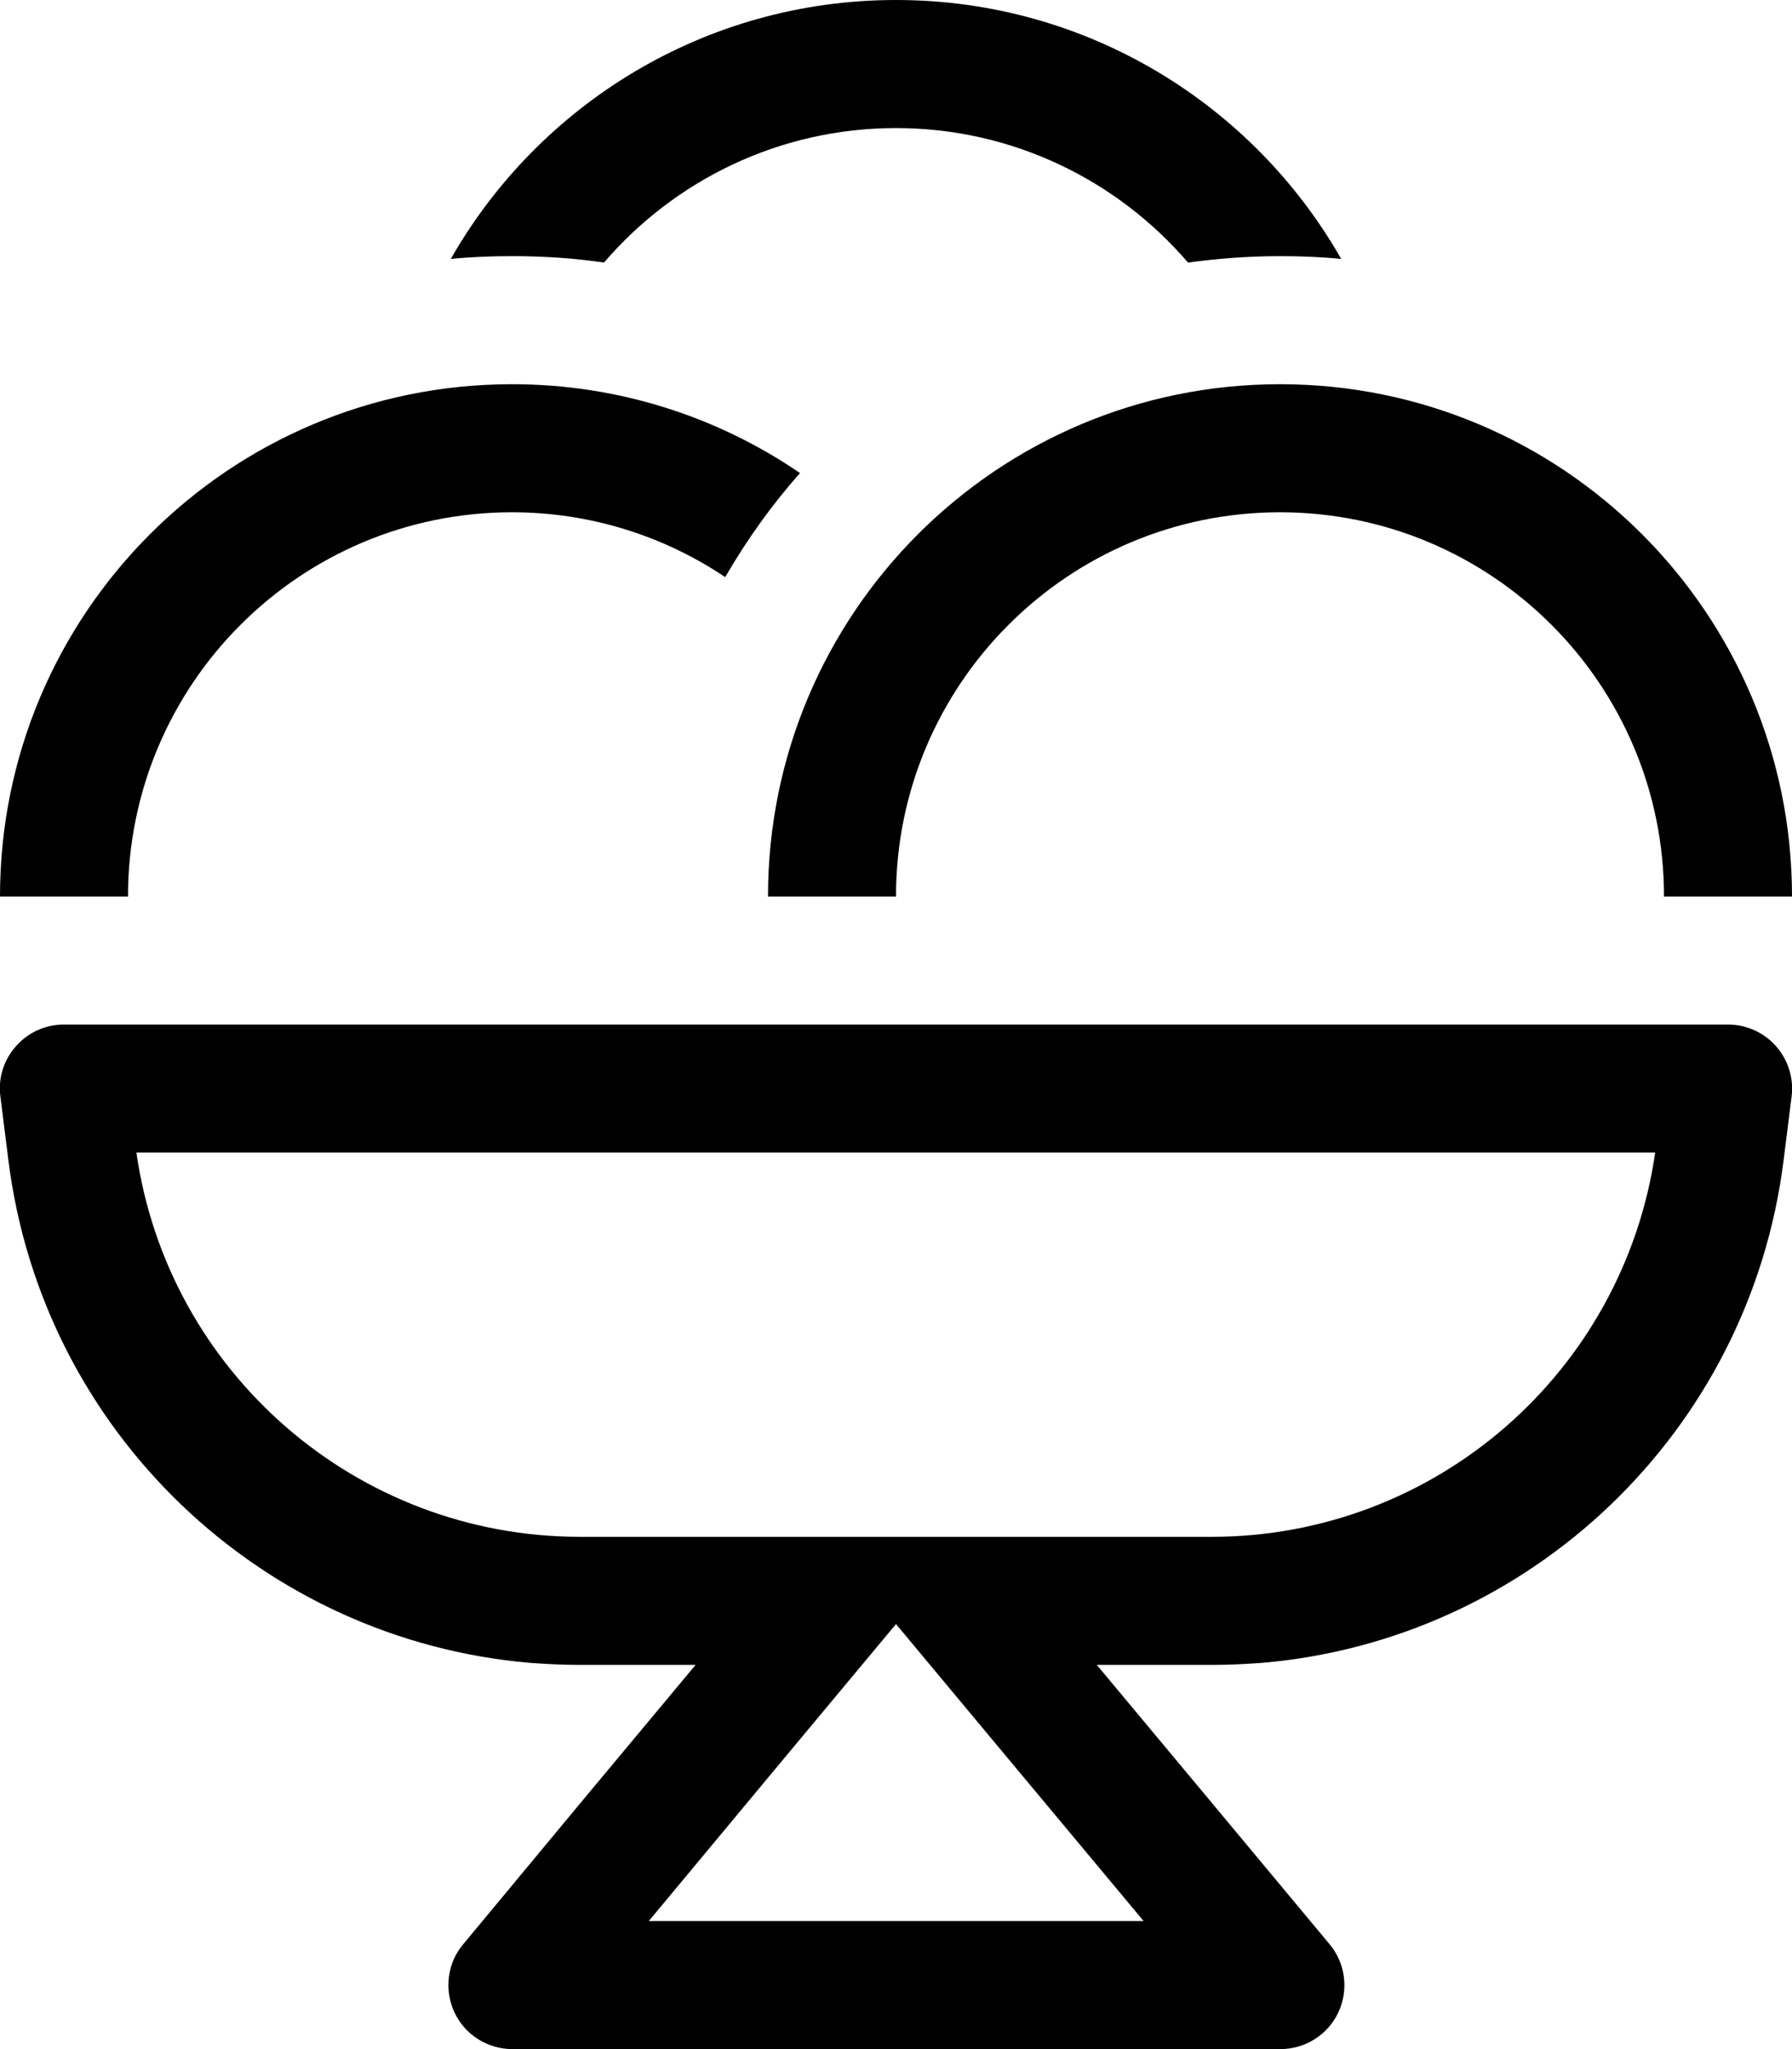 <svg xmlns="http://www.w3.org/2000/svg" viewBox="0 0 448 512"><!--! Font Awesome Pro 6.7.1 by @fontawesome - https://fontawesome.com License - https://fontawesome.com/license (Commercial License) Copyright 2024 Fonticons, Inc. --><path d="M335.3 64.7c-5-.5-10.1-.7-15.3-.7c-7.8 0-15.5 .6-23 1.6C279.4 45.1 253.2 32 224 32s-55.4 13.1-73 33.6c-7.5-1.1-15.2-1.6-23-1.6c-5.2 0-10.3 .2-15.3 .7C134.7 26.1 176.3 0 224 0s89.3 26.1 111.3 64.7zM200 118.2c-7.1 8-13.3 16.7-18.7 26C166.1 134 147.7 128 128 128c-53 0-96 43-96 96L0 224C0 153.3 57.3 96 128 96c26.7 0 51.5 8.2 72 22.2zM448 224l-32 0c0-53-43-96-96-96s-96 43-96 96l-32 0c0-70.7 57.3-128 128-128s128 57.3 128 128zm-2.1 65.9c-8.5 67.9-63.4 119.9-130.5 125.6c-4.1 .3-8.2 .5-12.4 .5l-28.8 0 26.7 32 31.5 37.8c4 4.8 4.8 11.4 2.2 17s-8.3 9.2-14.5 9.2l-192 0c-6.2 0-11.9-3.6-14.5-9.2s-1.8-12.3 2.2-17L147.2 448l26.7-32L145 416c-4.2 0-8.3-.2-12.4-.5c-67.1-5.7-122-57.7-130.5-125.6L.1 274c-.6-4.6 .8-9.1 3.9-12.6s7.4-5.4 12-5.4l416 0c4.6 0 9 2 12 5.4s4.5 8 3.9 12.6l-2 15.9zM34.1 288c7.9 55 55.1 96 110.9 96l28.8 0 32 0 36.3 0 32 0 28.8 0c55.8 0 102.9-41 110.9-96L34.1 288zM198.4 436.5L162.2 480l123.7 0-36.3-43.5L224 405.8l-25.6 30.7z"/></svg>